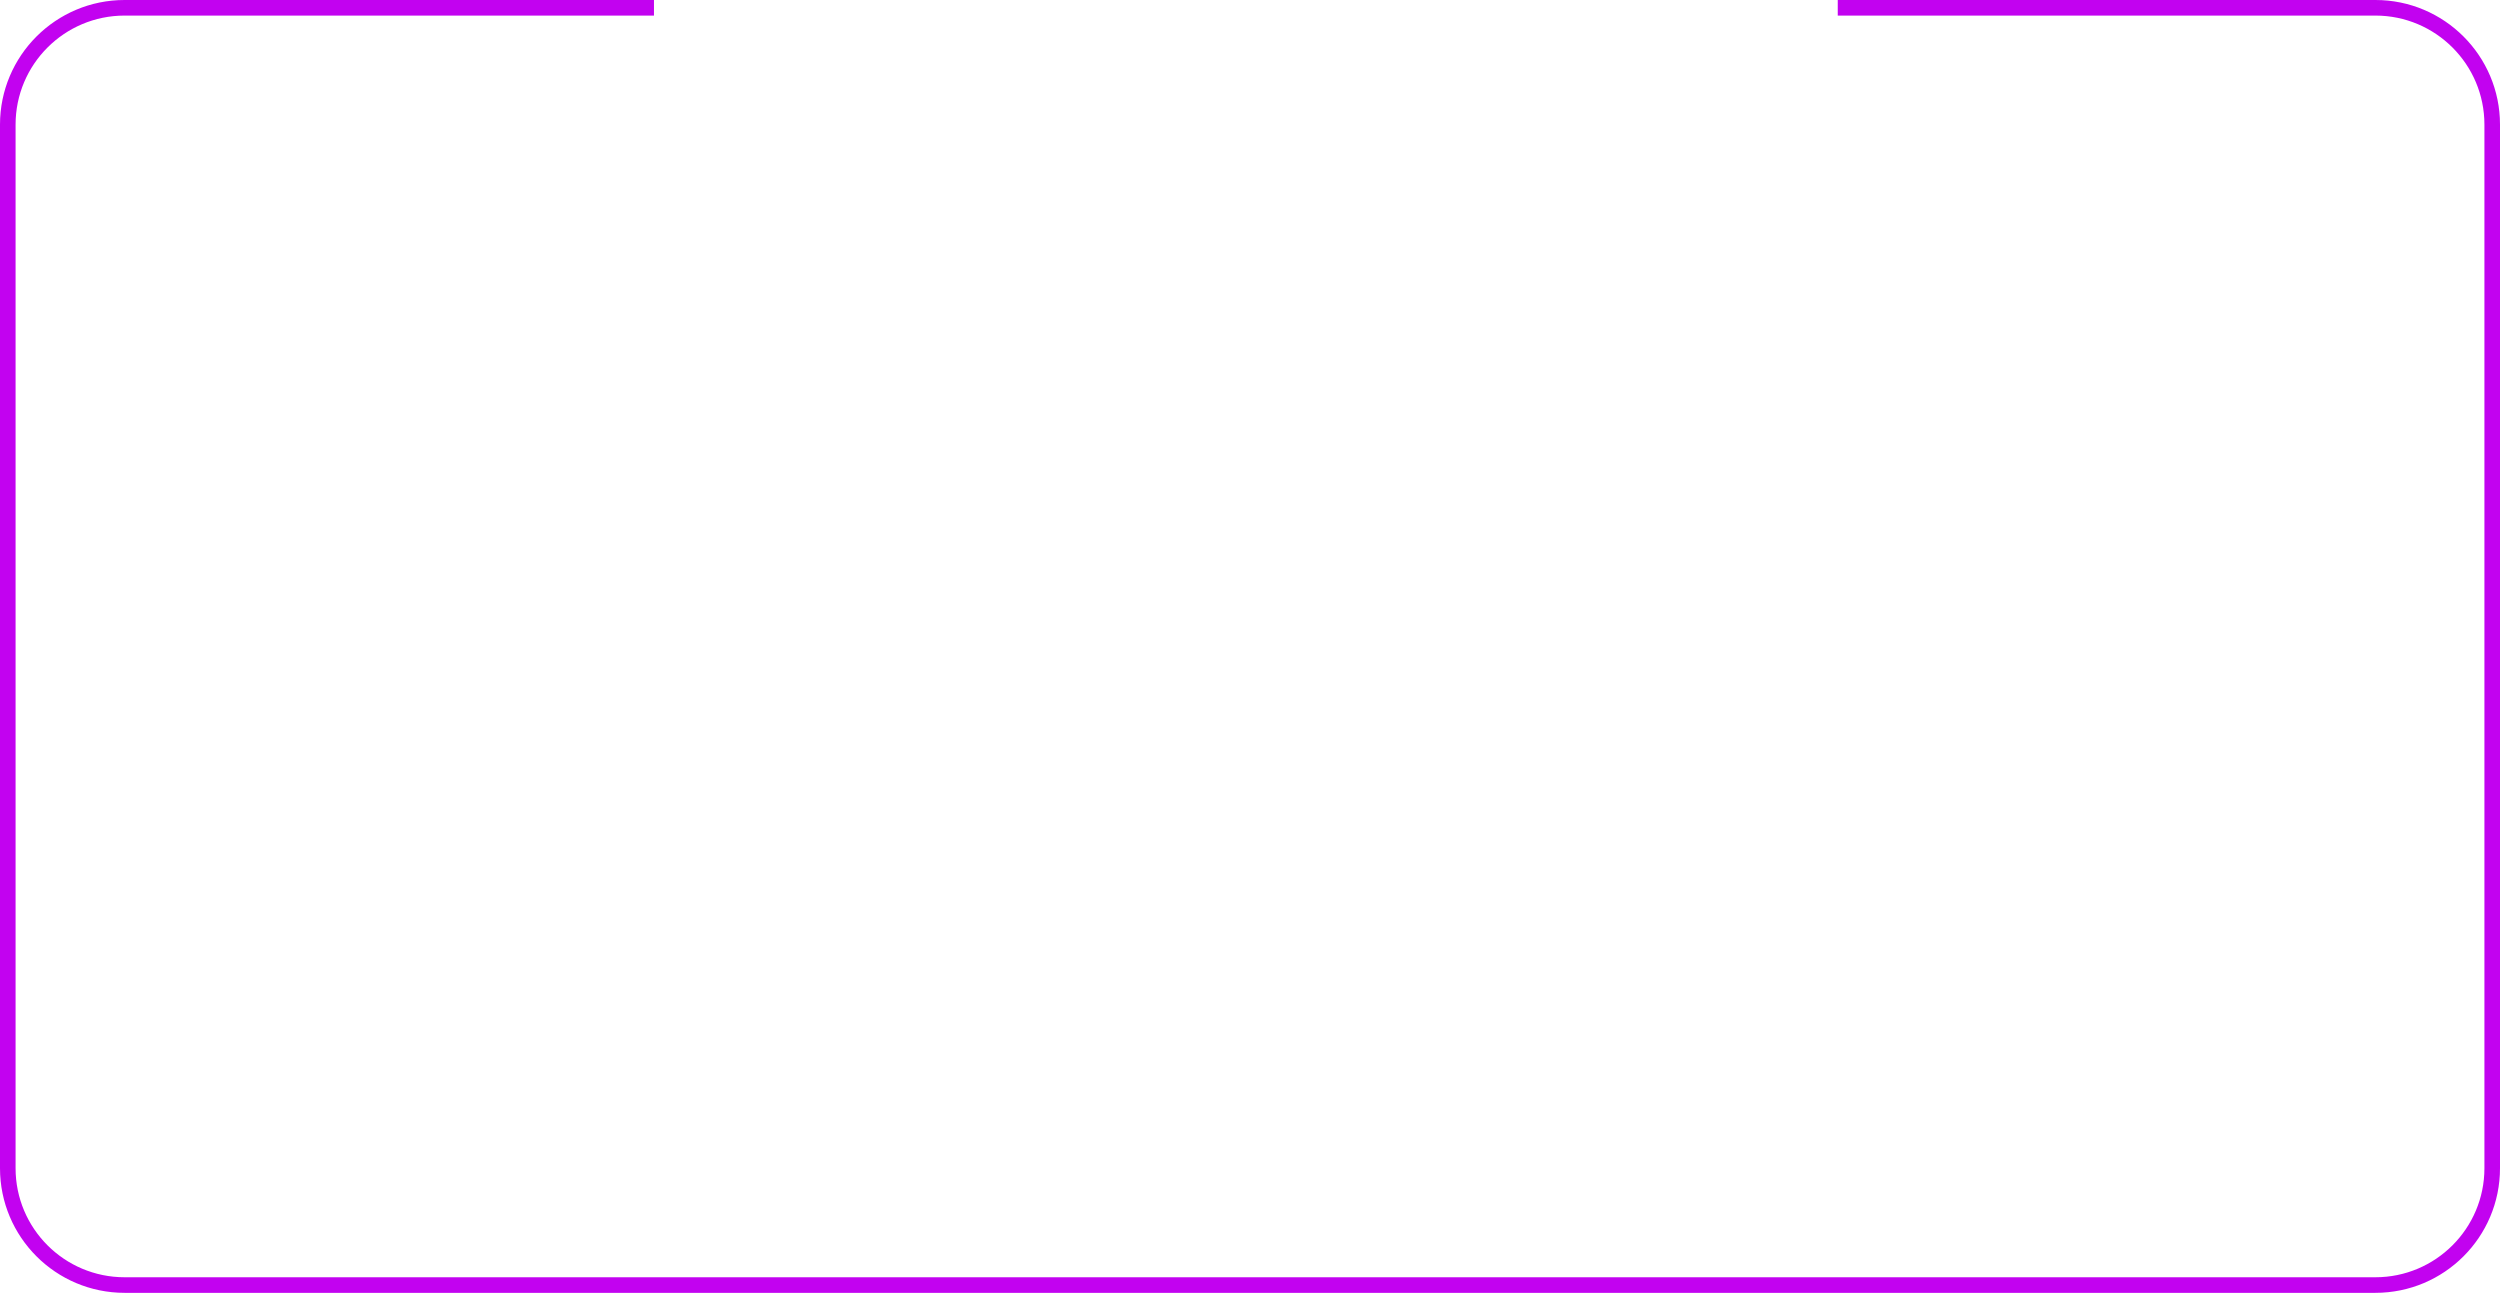 <?xml version="1.0" encoding="UTF-8"?> <svg xmlns="http://www.w3.org/2000/svg" width="321" height="166" viewBox="0 0 321 166" fill="none"> <path fill-rule="evenodd" clip-rule="evenodd" d="M83.97 0H16C7.163 0 0 7.163 0 16V150C0 158.837 7.163 166 16 166H305C313.837 166 321 158.837 321 150V16C321 7.163 313.837 0 305 0H235.967V2H305C312.732 2 319 8.268 319 16V150C319 157.732 312.732 164 305 164H16C8.268 164 2 157.732 2 150V16C2 8.268 8.268 2 16 2H83.97V0Z" fill="#C202F0"></path> </svg> 